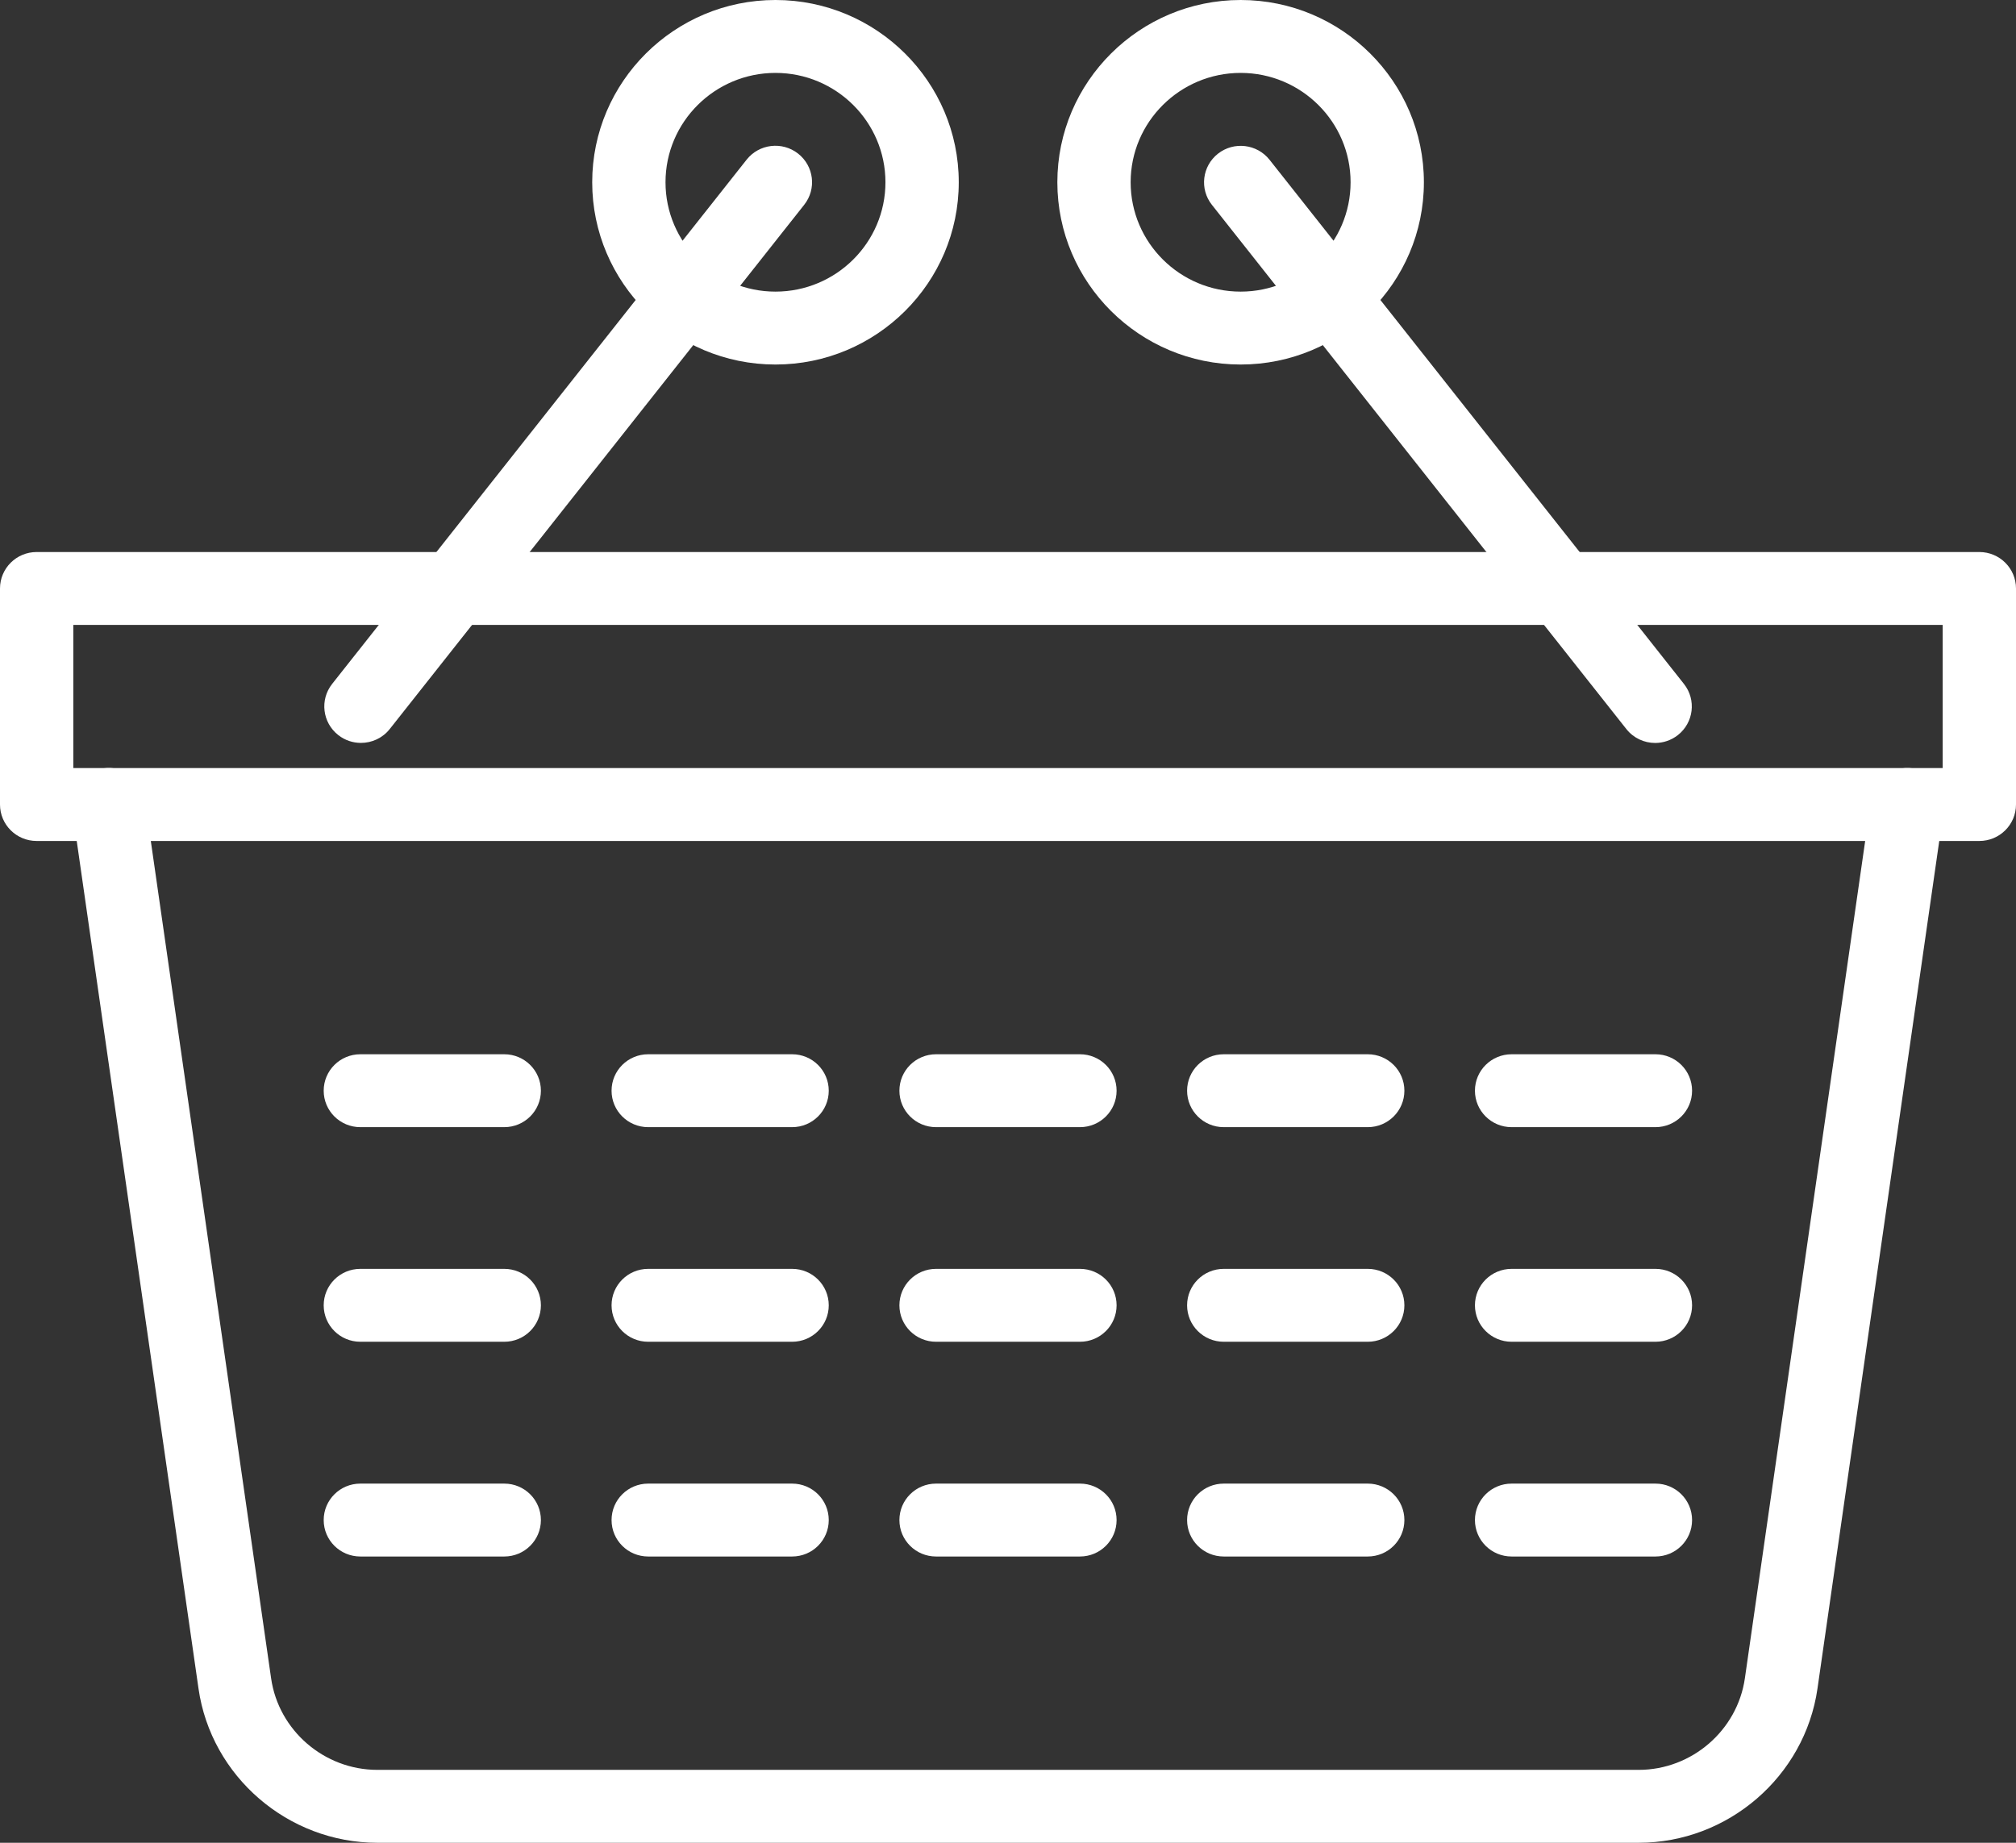 <?xml version="1.0" encoding="UTF-8"?> <svg xmlns="http://www.w3.org/2000/svg" width="105" height="96" viewBox="0 0 105 96" fill="none"><rect x="0" y="0" width="105" height="96" fill="#333333" stroke="none"/><g clip-path="url(#clip0_352_64213)"><path d="M103.091 43.811H1.909C0.854 43.811 0 42.961 0 41.912V30.657C0 29.607 0.854 28.758 1.909 28.758H103.091C104.146 28.758 105 29.607 105 30.657V41.912C105 42.961 104.146 43.811 103.091 43.811ZM3.818 40.013H101.182V32.556H3.818V40.013Z" fill="white"></path><path d="M85.349 96H19.653C15 96 10.995 92.547 10.339 87.968L3.762 42.179C3.612 41.14 4.338 40.178 5.382 40.029C6.426 39.872 7.393 40.602 7.543 41.641L14.12 87.432C14.51 90.153 16.889 92.202 19.653 92.202H85.349C88.108 92.202 90.487 90.151 90.879 87.432L97.456 41.641C97.605 40.602 98.571 39.879 99.615 40.029C100.659 40.178 101.386 41.14 101.237 42.179L94.66 87.97C93.999 92.549 89.995 96 85.349 96Z" fill="white"></path><path d="M86.221 58.72H78.73C77.674 58.72 76.82 57.871 76.82 56.821C76.82 55.771 77.674 54.922 78.73 54.922H86.221C87.276 54.922 88.129 55.771 88.129 56.821C88.129 57.871 87.276 58.72 86.221 58.72Z" fill="white"></path><path d="M71.236 58.72H63.737C62.682 58.72 61.828 57.871 61.828 56.821C61.828 55.771 62.682 54.922 63.737 54.922H71.236C72.291 54.922 73.145 55.771 73.145 56.821C73.145 57.871 72.291 58.72 71.236 58.72Z" fill="white"></path><path d="M56.247 58.72H48.753C47.698 58.72 46.844 57.871 46.844 56.821C46.844 55.771 47.698 54.922 48.753 54.922H56.247C57.302 54.922 58.156 55.771 58.156 56.821C58.156 57.871 57.302 58.72 56.247 58.72Z" fill="white"></path><path d="M41.255 58.72H33.761C32.705 58.72 31.852 57.871 31.852 56.821C31.852 55.771 32.705 54.922 33.761 54.922H41.255C42.311 54.922 43.164 55.771 43.164 56.821C43.164 57.871 42.311 58.72 41.255 58.72Z" fill="white"></path><path d="M26.263 58.72H18.769C17.713 58.72 16.859 57.871 16.859 56.821C16.859 55.771 17.713 54.922 18.769 54.922H26.263C27.319 54.922 28.172 55.771 28.172 56.821C28.172 57.871 27.319 58.72 26.263 58.72Z" fill="white"></path><path d="M86.221 69.9H78.73C77.674 69.9 76.82 69.05 76.82 68.001C76.82 66.951 77.674 66.102 78.73 66.102H86.221C87.276 66.102 88.129 66.951 88.129 68.001C88.129 69.05 87.276 69.9 86.221 69.9Z" fill="white"></path><path d="M71.236 69.9H63.737C62.682 69.9 61.828 69.05 61.828 68.001C61.828 66.951 62.682 66.102 63.737 66.102H71.236C72.291 66.102 73.145 66.951 73.145 68.001C73.145 69.05 72.291 69.9 71.236 69.9Z" fill="white"></path><path d="M56.247 69.9H48.753C47.698 69.9 46.844 69.05 46.844 68.001C46.844 66.951 47.698 66.102 48.753 66.102H56.247C57.302 66.102 58.156 66.951 58.156 68.001C58.156 69.05 57.302 69.9 56.247 69.9Z" fill="white"></path><path d="M41.255 69.9H33.761C32.705 69.9 31.852 69.05 31.852 68.001C31.852 66.951 32.705 66.102 33.761 66.102H41.255C42.311 66.102 43.164 66.951 43.164 68.001C43.164 69.05 42.311 69.9 41.255 69.9Z" fill="white"></path><path d="M26.263 69.9H18.769C17.713 69.9 16.859 69.05 16.859 68.001C16.859 66.951 17.713 66.102 18.769 66.102H26.263C27.319 66.102 28.172 66.951 28.172 68.001C28.172 69.05 27.319 69.9 26.263 69.9Z" fill="white"></path><path d="M86.221 81.087H78.73C77.674 81.087 76.82 80.238 76.82 79.188C76.82 78.138 77.674 77.289 78.73 77.289H86.221C87.276 77.289 88.129 78.138 88.129 79.188C88.129 80.238 87.276 81.087 86.221 81.087Z" fill="white"></path><path d="M71.236 81.087H63.737C62.682 81.087 61.828 80.238 61.828 79.188C61.828 78.138 62.682 77.289 63.737 77.289H71.236C72.291 77.289 73.145 78.138 73.145 79.188C73.145 80.238 72.291 81.087 71.236 81.087Z" fill="white"></path><path d="M56.247 81.087H48.753C47.698 81.087 46.844 80.238 46.844 79.188C46.844 78.138 47.698 77.289 48.753 77.289H56.247C57.302 77.289 58.156 78.138 58.156 79.188C58.156 80.238 57.302 81.087 56.247 81.087Z" fill="white"></path><path d="M41.255 81.087H33.761C32.705 81.087 31.852 80.238 31.852 79.188C31.852 78.138 32.705 77.289 33.761 77.289H41.255C42.311 77.289 43.164 78.138 43.164 79.188C43.164 80.238 42.311 81.087 41.255 81.087Z" fill="white"></path><path d="M26.263 81.087H18.769C17.713 81.087 16.859 80.238 16.859 79.188C16.859 78.138 17.713 77.289 18.769 77.289H26.263C27.319 77.289 28.172 78.138 28.172 79.188C28.172 80.238 27.319 81.087 26.263 81.087Z" fill="white"></path><path d="M86.208 38.705C85.641 38.705 85.082 38.456 84.705 37.979L63.119 10.67C62.467 9.845 62.612 8.652 63.44 8.003C64.271 7.356 65.468 7.499 66.121 8.322L87.707 35.632C88.359 36.457 88.214 37.649 87.386 38.298C87.035 38.571 86.618 38.705 86.208 38.705Z" fill="white"></path><path d="M64.616 18.99C59.355 18.99 55.07 14.73 55.07 9.495C55.07 4.26 59.355 0 64.616 0C69.881 0 74.161 4.26 74.161 9.495C74.161 14.73 69.881 18.99 64.616 18.99ZM64.616 3.798C61.458 3.798 58.888 6.353 58.888 9.495C58.888 12.637 61.458 15.192 64.616 15.192C67.774 15.192 70.343 12.637 70.343 9.495C70.343 6.353 67.774 3.798 64.616 3.798Z" fill="white"></path><path d="M18.798 38.702C18.386 38.702 17.97 38.57 17.62 38.296C16.792 37.647 16.647 36.455 17.299 35.629L38.885 8.32C39.535 7.496 40.734 7.35 41.566 8.001C42.394 8.65 42.539 9.842 41.886 10.668L20.301 37.977C19.924 38.454 19.365 38.702 18.798 38.702Z" fill="white"></path><path d="M40.389 18.99C35.126 18.99 30.844 14.73 30.844 9.495C30.844 4.26 35.126 0 40.389 0C45.652 0 49.935 4.26 49.935 9.495C49.935 14.73 45.652 18.99 40.389 18.99ZM40.389 3.798C37.231 3.798 34.662 6.353 34.662 9.495C34.662 12.637 37.231 15.192 40.389 15.192C43.547 15.192 46.117 12.637 46.117 9.495C46.117 6.353 43.547 3.798 40.389 3.798Z" fill="white"></path></g><defs><clipPath id="clip0_352_64213"><rect width="105" height="96" fill="white"></rect></clipPath></defs></svg> 